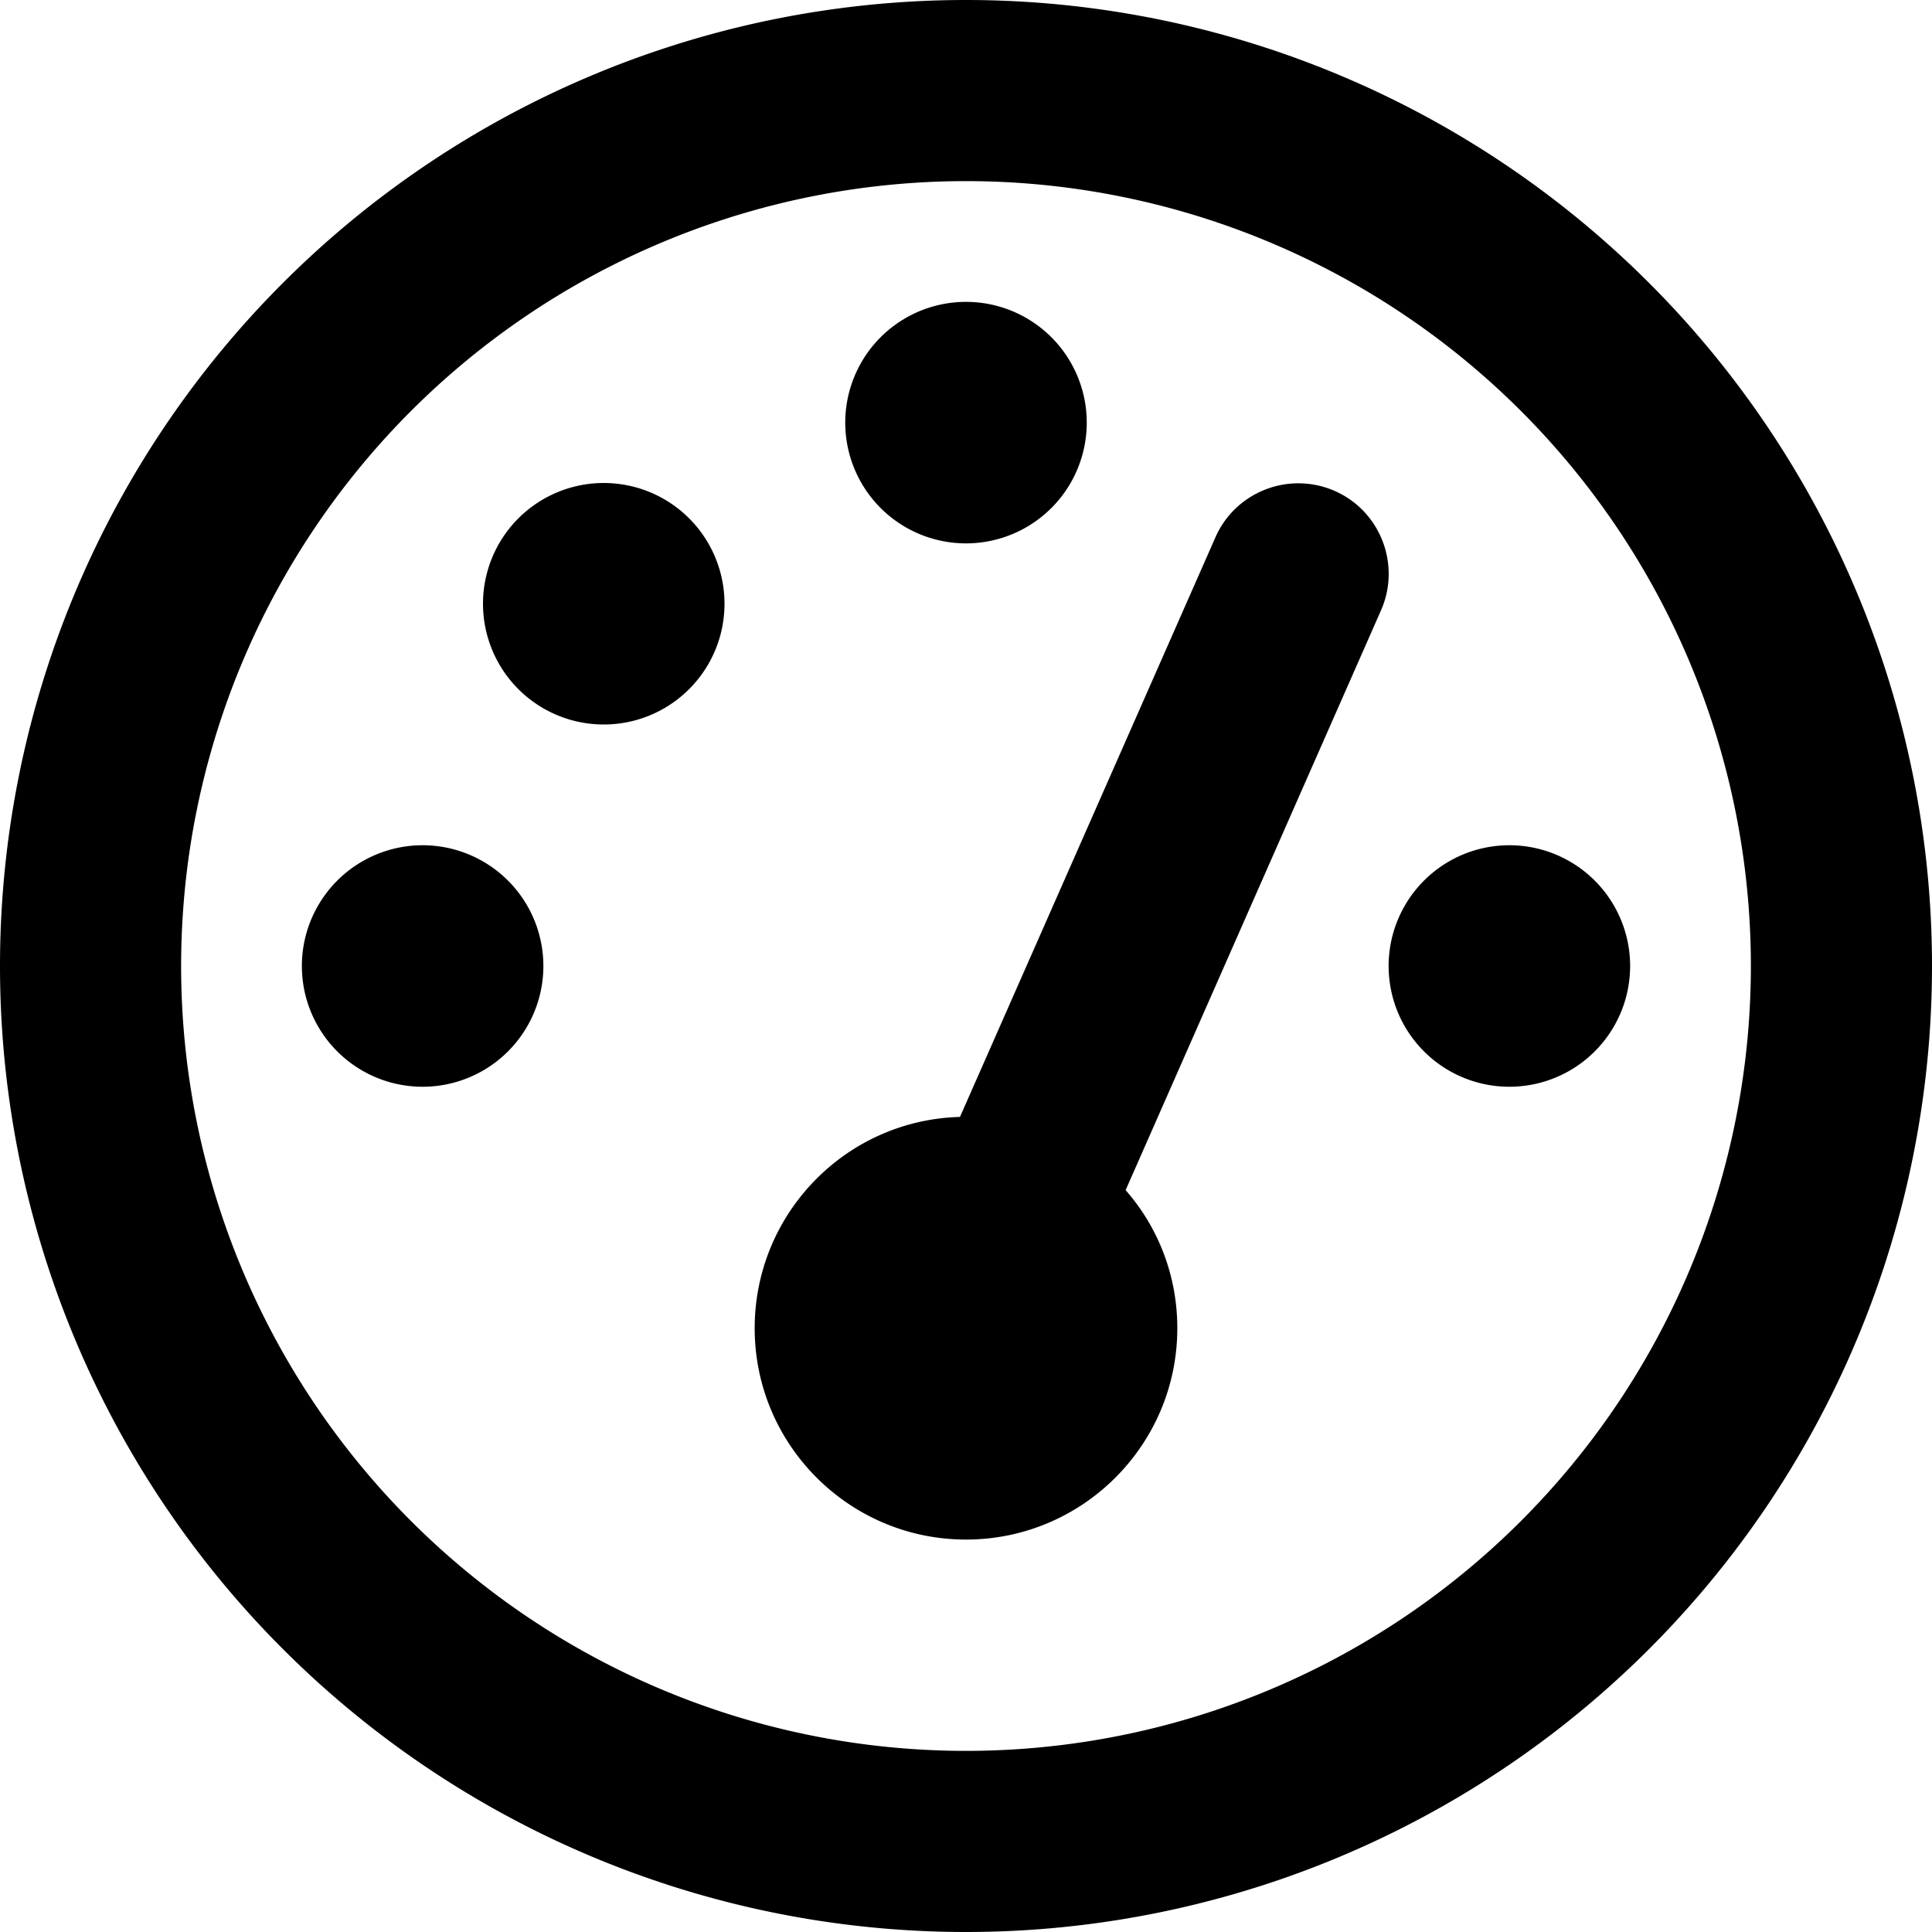 <svg xmlns="http://www.w3.org/2000/svg" viewBox="0 0 512 512"><!--! Font Awesome Pro 6.4.2 by @fontawesome - https://fontawesome.com License - https://fontawesome.com/license (Commercial License) Copyright 2023 Fonticons, Inc. --><path d="M256 48a208 208 0 1 1 0 416 208 208 0 1 1 0-416zm0 464A256 256 0 1 0 256 0a256 256 0 1 0 0 512zm32-400a32 32 0 1 0 -64 0 32 32 0 1 0 64 0zM256 408c30.9 0 56-25.1 56-56c0-14-5.1-26.8-13.7-36.6L366 161.7c5.3-12.1-.2-26.3-12.3-31.6s-26.3 .2-31.6 12.3L254.4 296c-30.2 .8-54.4 25.6-54.4 56c0 30.9 25.1 56 56 56zM192 160a32 32 0 1 0 -64 0 32 32 0 1 0 64 0zM112 288a32 32 0 1 0 0-64 32 32 0 1 0 0 64zm320-32a32 32 0 1 0 -64 0 32 32 0 1 0 64 0z"/></svg>
